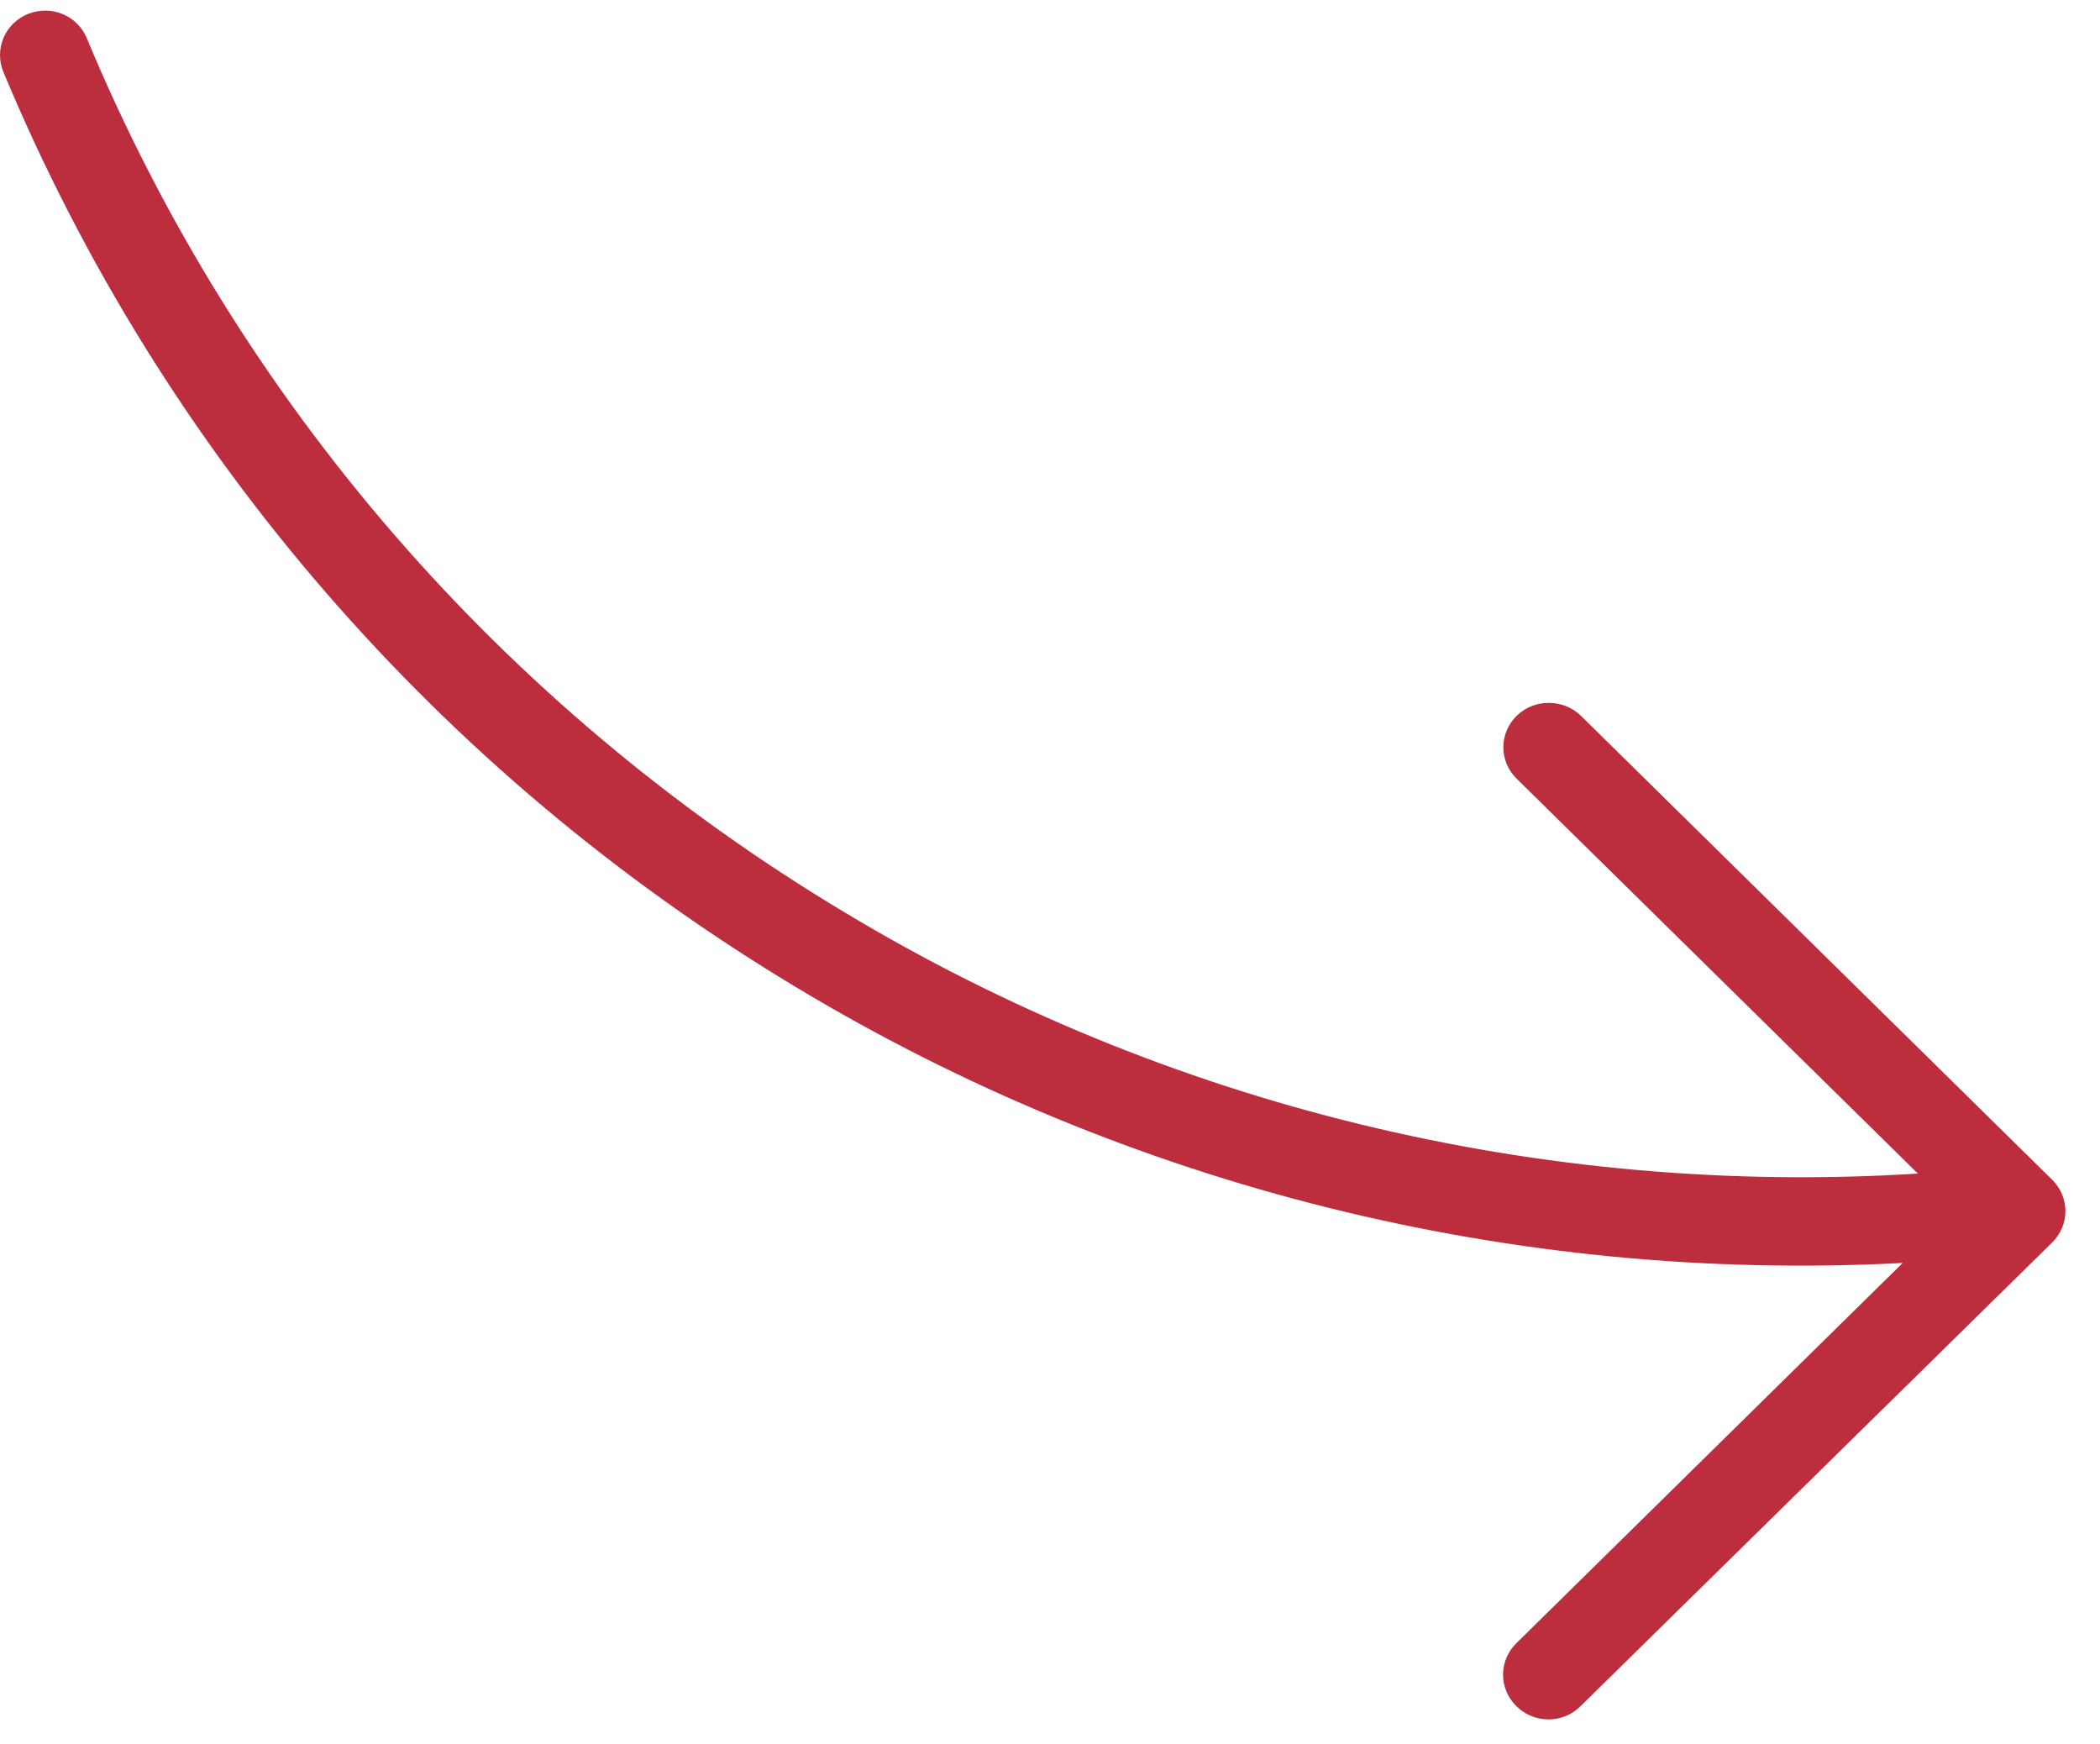 <svg width="59" height="49" viewBox="0 0 59 49" fill="none" xmlns="http://www.w3.org/2000/svg">
<path d="M57.647 34.914L44.41 47.927C44.292 48.046 44.151 48.141 43.996 48.205C43.84 48.27 43.674 48.303 43.505 48.303C43.336 48.303 43.169 48.27 43.014 48.205C42.859 48.141 42.718 48.046 42.6 47.927C42.482 47.812 42.389 47.674 42.325 47.523C42.261 47.372 42.228 47.209 42.228 47.046C42.228 46.882 42.261 46.72 42.325 46.568C42.389 46.417 42.482 46.28 42.6 46.164L53.456 35.48C42.543 36.051 31.711 33.354 22.386 27.745C12.356 21.728 4.544 12.712 0.092 2.014C-0.034 1.707 -0.03 1.365 0.1 1.06C0.231 0.756 0.479 0.515 0.79 0.39C0.941 0.33 1.102 0.299 1.264 0.297C1.517 0.297 1.764 0.371 1.974 0.51C2.183 0.649 2.346 0.847 2.44 1.077C6.686 11.28 14.137 19.878 23.704 25.615C32.755 31.065 43.294 33.633 53.883 32.969L42.618 21.883C42.498 21.767 42.402 21.629 42.336 21.476C42.27 21.323 42.237 21.159 42.237 20.992C42.237 20.826 42.27 20.662 42.336 20.509C42.402 20.356 42.498 20.218 42.618 20.102C42.857 19.872 43.178 19.744 43.512 19.746C43.847 19.744 44.17 19.872 44.41 20.102L57.647 33.133C57.767 33.249 57.864 33.387 57.929 33.54C57.995 33.693 58.028 33.858 58.028 34.023C58.028 34.19 57.995 34.354 57.929 34.507C57.864 34.66 57.767 34.798 57.647 34.914Z" fill="#BC2E3E"/>
</svg>
